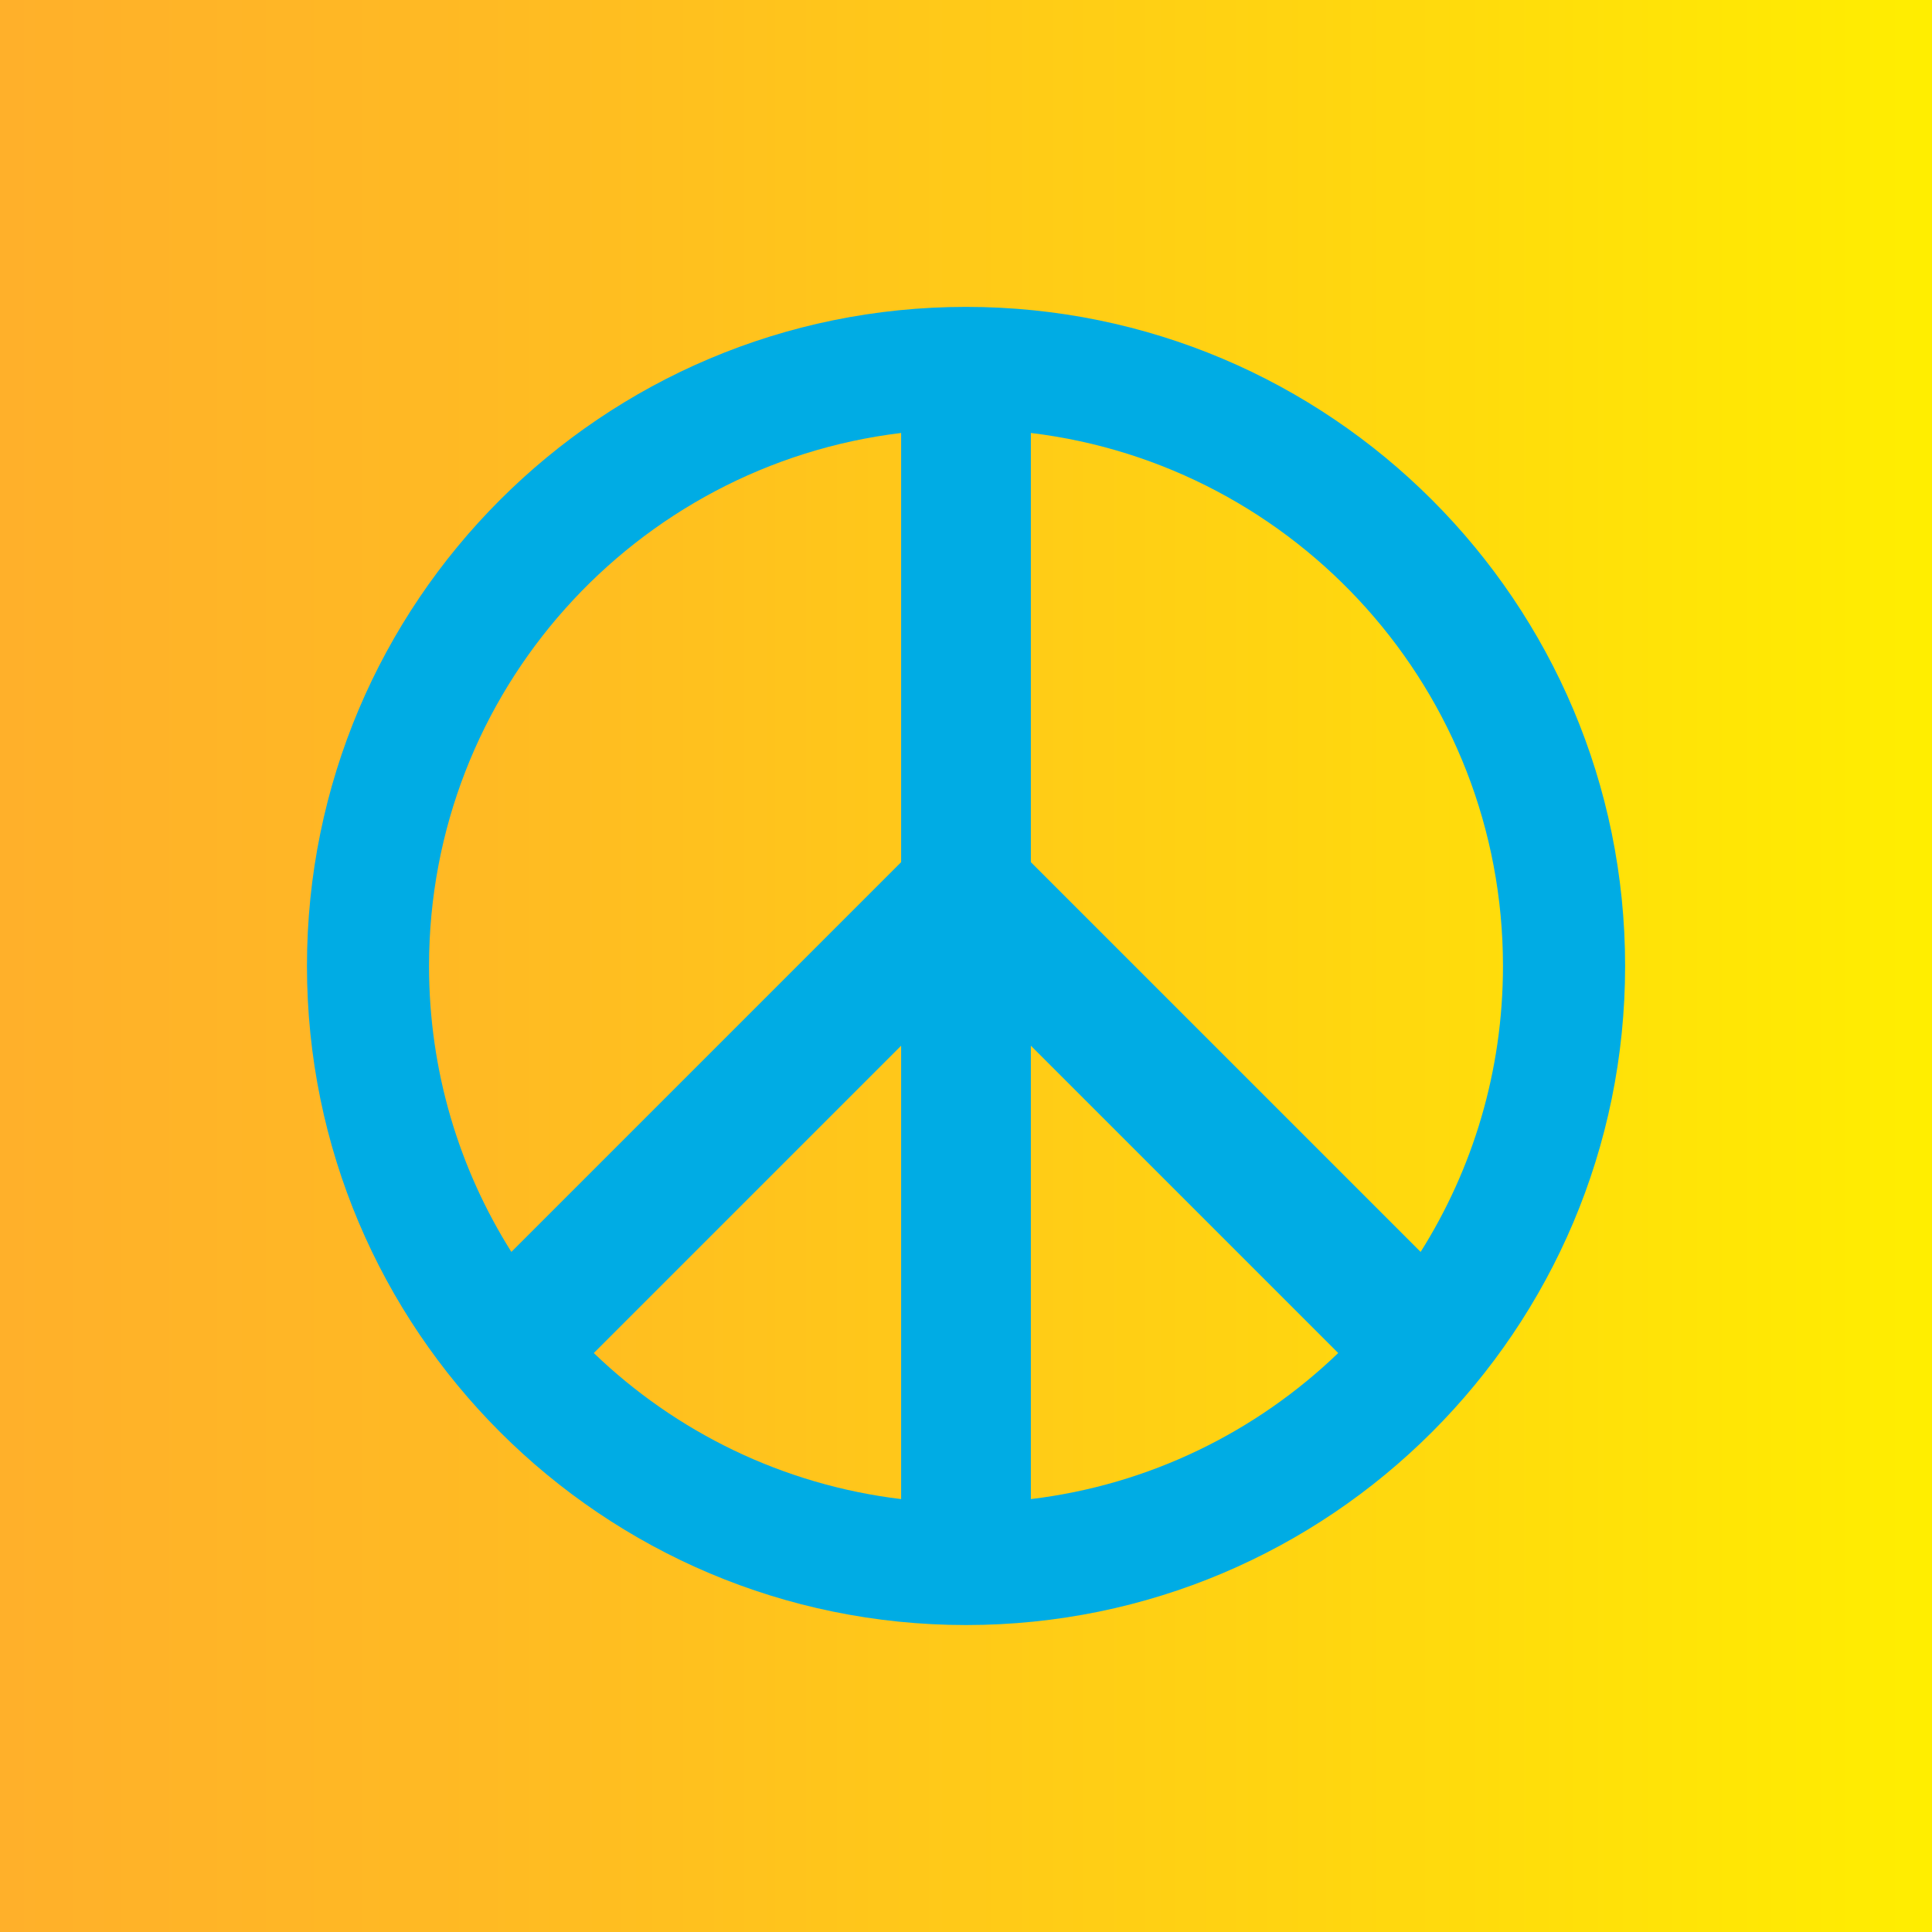 <svg width="300" height="300" viewBox="0 0 300 300" fill="none" xmlns="http://www.w3.org/2000/svg">
<g clip-path="url(#clip0_1_268)">
<path d="M300 0H0V300H300V0Z" fill="url(#paint0_linear_1_268)"/>
<path d="M150.006 47.653C93.477 47.653 47.664 93.477 47.664 149.994C47.664 206.511 93.489 252.336 150.006 252.336C206.523 252.336 252.347 206.511 252.347 149.994C252.347 93.477 206.523 47.653 150.006 47.653ZM233.381 150.006C233.381 166.322 228.694 181.539 220.594 194.395L160.073 133.875V67.232C201.373 72.208 233.381 107.364 233.381 150.006ZM139.927 232.779C121.493 230.557 104.91 222.33 92.204 210.098L139.927 162.376V232.779ZM160.073 162.376L207.796 210.098C195.09 222.33 178.507 230.557 160.073 232.779V162.376ZM139.927 67.232V133.875L79.406 194.395C71.306 181.539 66.619 166.322 66.619 150.006C66.619 107.364 98.627 72.208 139.927 67.232Z" fill="#00ACE4"/>
</g>
<defs>
<linearGradient id="paint0_linear_1_268" x1="0" y1="150.006" x2="300" y2="150.006" gradientUnits="userSpaceOnUse">
<stop stop-color="#FFB02A"/>
<stop offset="0.25" stop-color="#FFBA23"/>
<stop offset="0.68" stop-color="#FFD510"/>
<stop offset="1" stop-color="#FFEE00"/>
</linearGradient>
<clipPath id="clip0_1_268">
<rect width="300" height="300" fill="white"/>
</clipPath>
</defs>
</svg>
